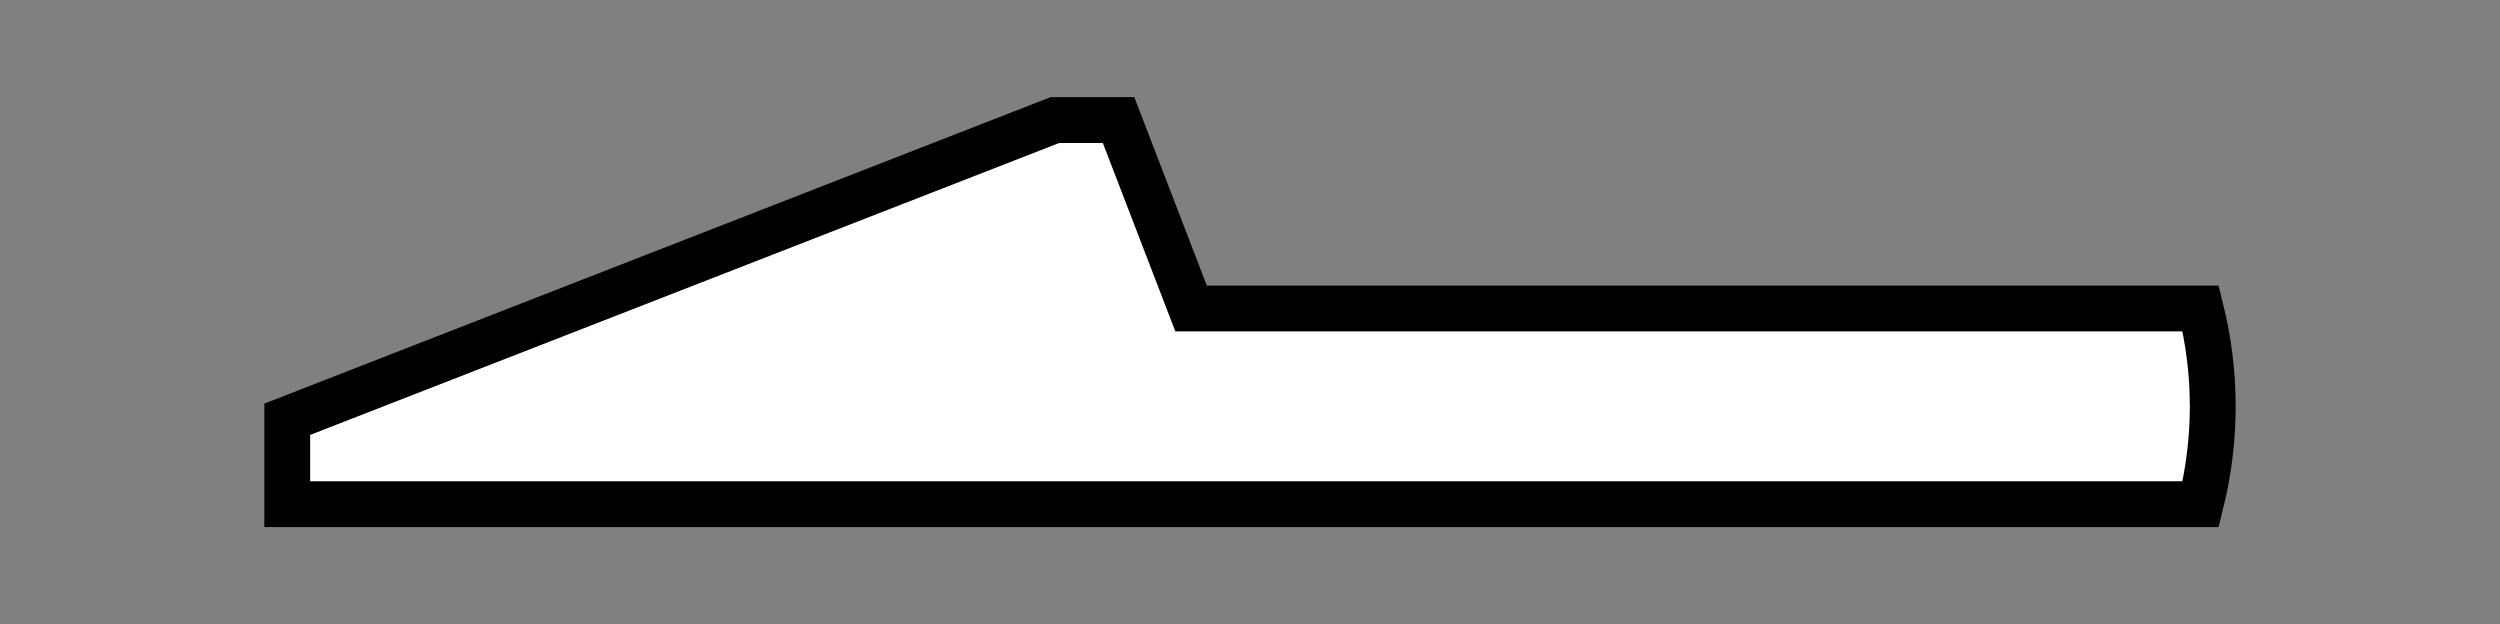 <?xml version="1.0" encoding="UTF-8"?>
<svg id="Livello_1" data-name="Livello 1" xmlns="http://www.w3.org/2000/svg" viewBox="0 0 300 74.92">
  <rect x="0" y="0" width="300" height="74.92" fill="#808080" stroke="none"/>
  <defs>
    <style>
      .cls-1 {
        fill: #fff;
        stroke: #000;
        stroke-miterlimit: 10;
        stroke-width: 5.5px;
      }
    </style>
  </defs>
  <path class="cls-1" d="M142.93,37.02h121.15c.94,3.76,1.45,7.69,1.45,11.74s-.51,7.98-1.45,11.74H34.47v-10.19L126.58,14.41h7.65l8.7,22.61Z"/>
</svg>